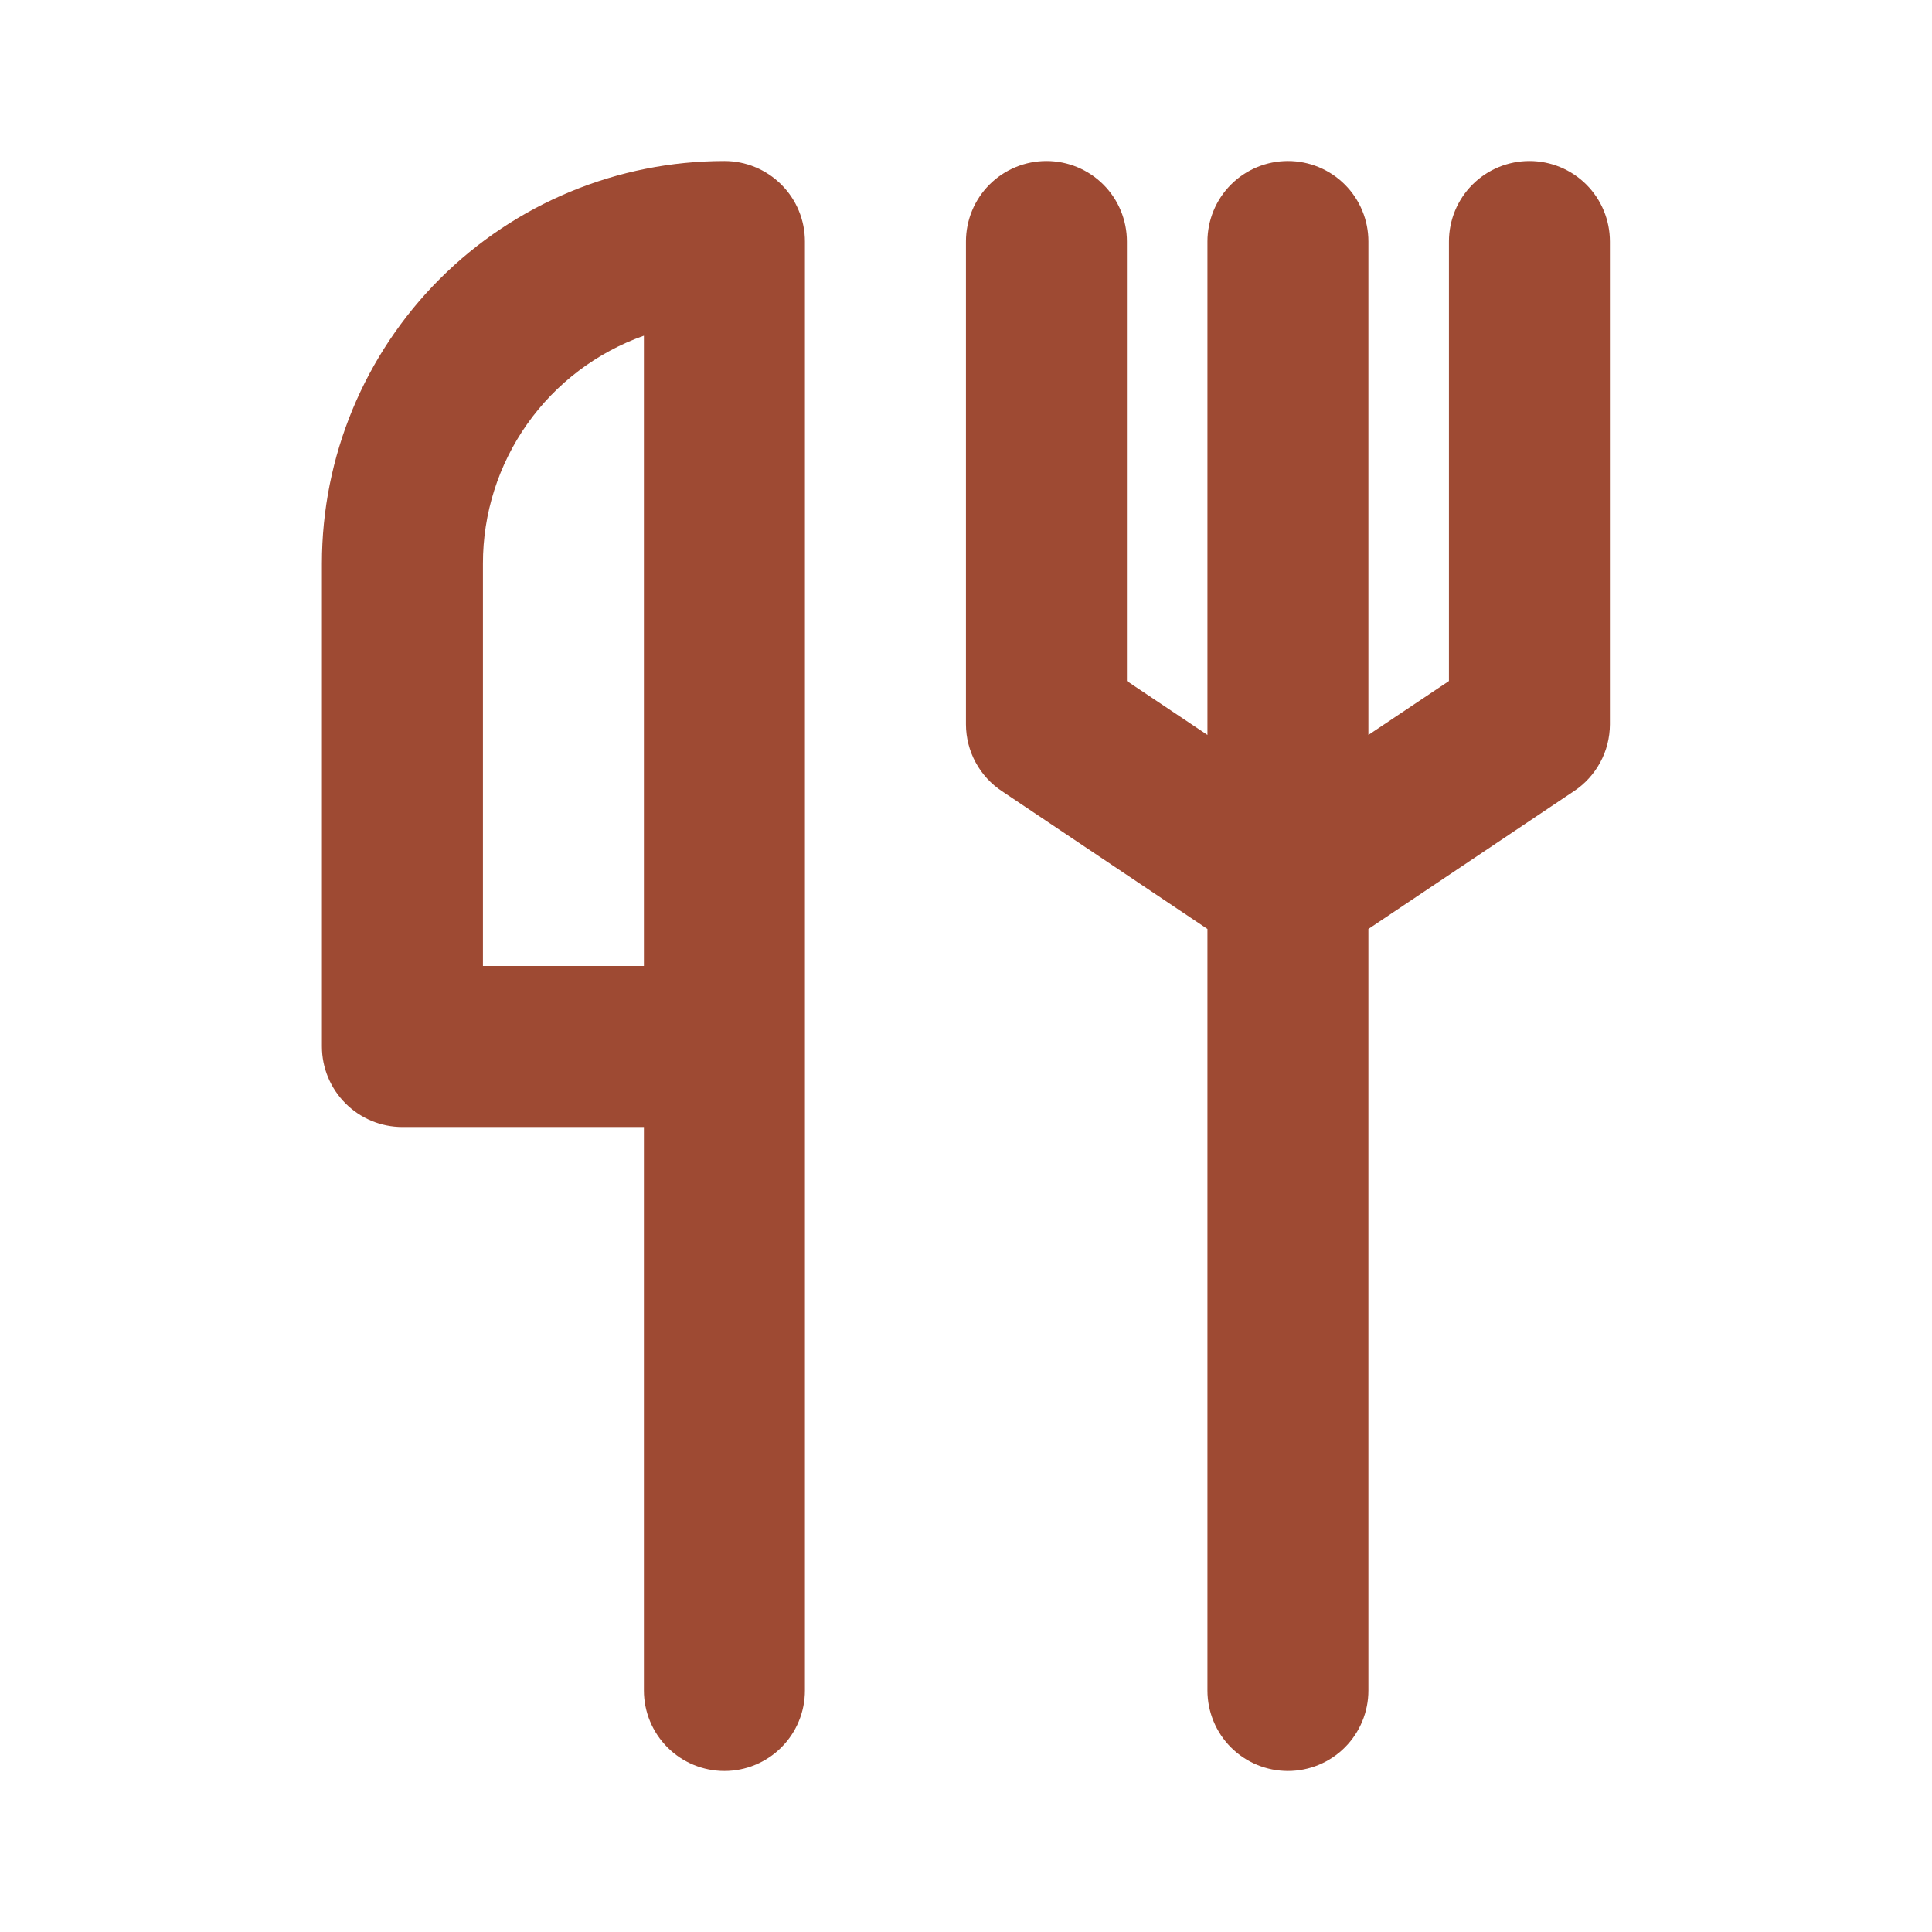 <?xml version="1.0" encoding="UTF-8"?>
<svg xmlns="http://www.w3.org/2000/svg" width="32" height="32" viewBox="0 0 32 32" fill="none">
  <path d="M25.332 2.667C24.978 2.667 24.639 2.807 24.389 3.057C24.139 3.307 23.999 3.646 23.999 4V11.28L22.665 12.173V4C22.665 3.646 22.525 3.307 22.275 3.057C22.025 2.807 21.686 2.667 21.332 2.667C20.978 2.667 20.639 2.807 20.389 3.057C20.139 3.307 19.999 3.646 19.999 4V12.173L18.665 11.28V4C18.665 3.646 18.525 3.307 18.275 3.057C18.025 2.807 17.686 2.667 17.332 2.667C16.978 2.667 16.639 2.807 16.389 3.057C16.139 3.307 15.999 3.646 15.999 4V12C16 12.22 16.055 12.436 16.16 12.629C16.265 12.822 16.415 12.986 16.599 13.107L19.999 15.387V28C19.999 28.354 20.139 28.693 20.389 28.943C20.639 29.193 20.978 29.333 21.332 29.333C21.686 29.333 22.025 29.193 22.275 28.943C22.525 28.693 22.665 28.354 22.665 28V15.387L26.065 13.107C26.249 12.986 26.399 12.822 26.504 12.629C26.609 12.436 26.664 12.22 26.665 12V4C26.665 3.646 26.525 3.307 26.275 3.057C26.025 2.807 25.686 2.667 25.332 2.667ZM11.999 2.667C10.231 2.667 8.535 3.369 7.285 4.619C6.034 5.87 5.332 7.565 5.332 9.333V17.333C5.332 17.687 5.473 18.026 5.723 18.276C5.973 18.526 6.312 18.667 6.665 18.667H10.665V28C10.665 28.354 10.806 28.693 11.056 28.943C11.306 29.193 11.645 29.333 11.999 29.333C12.352 29.333 12.691 29.193 12.941 28.943C13.192 28.693 13.332 28.354 13.332 28V4C13.332 3.646 13.192 3.307 12.941 3.057C12.691 2.807 12.352 2.667 11.999 2.667ZM10.665 16H7.999V9.333C7.998 8.506 8.255 7.699 8.732 7.023C9.21 6.347 9.885 5.836 10.665 5.56V16Z" fill="#9E4A33"></path>
</svg>
